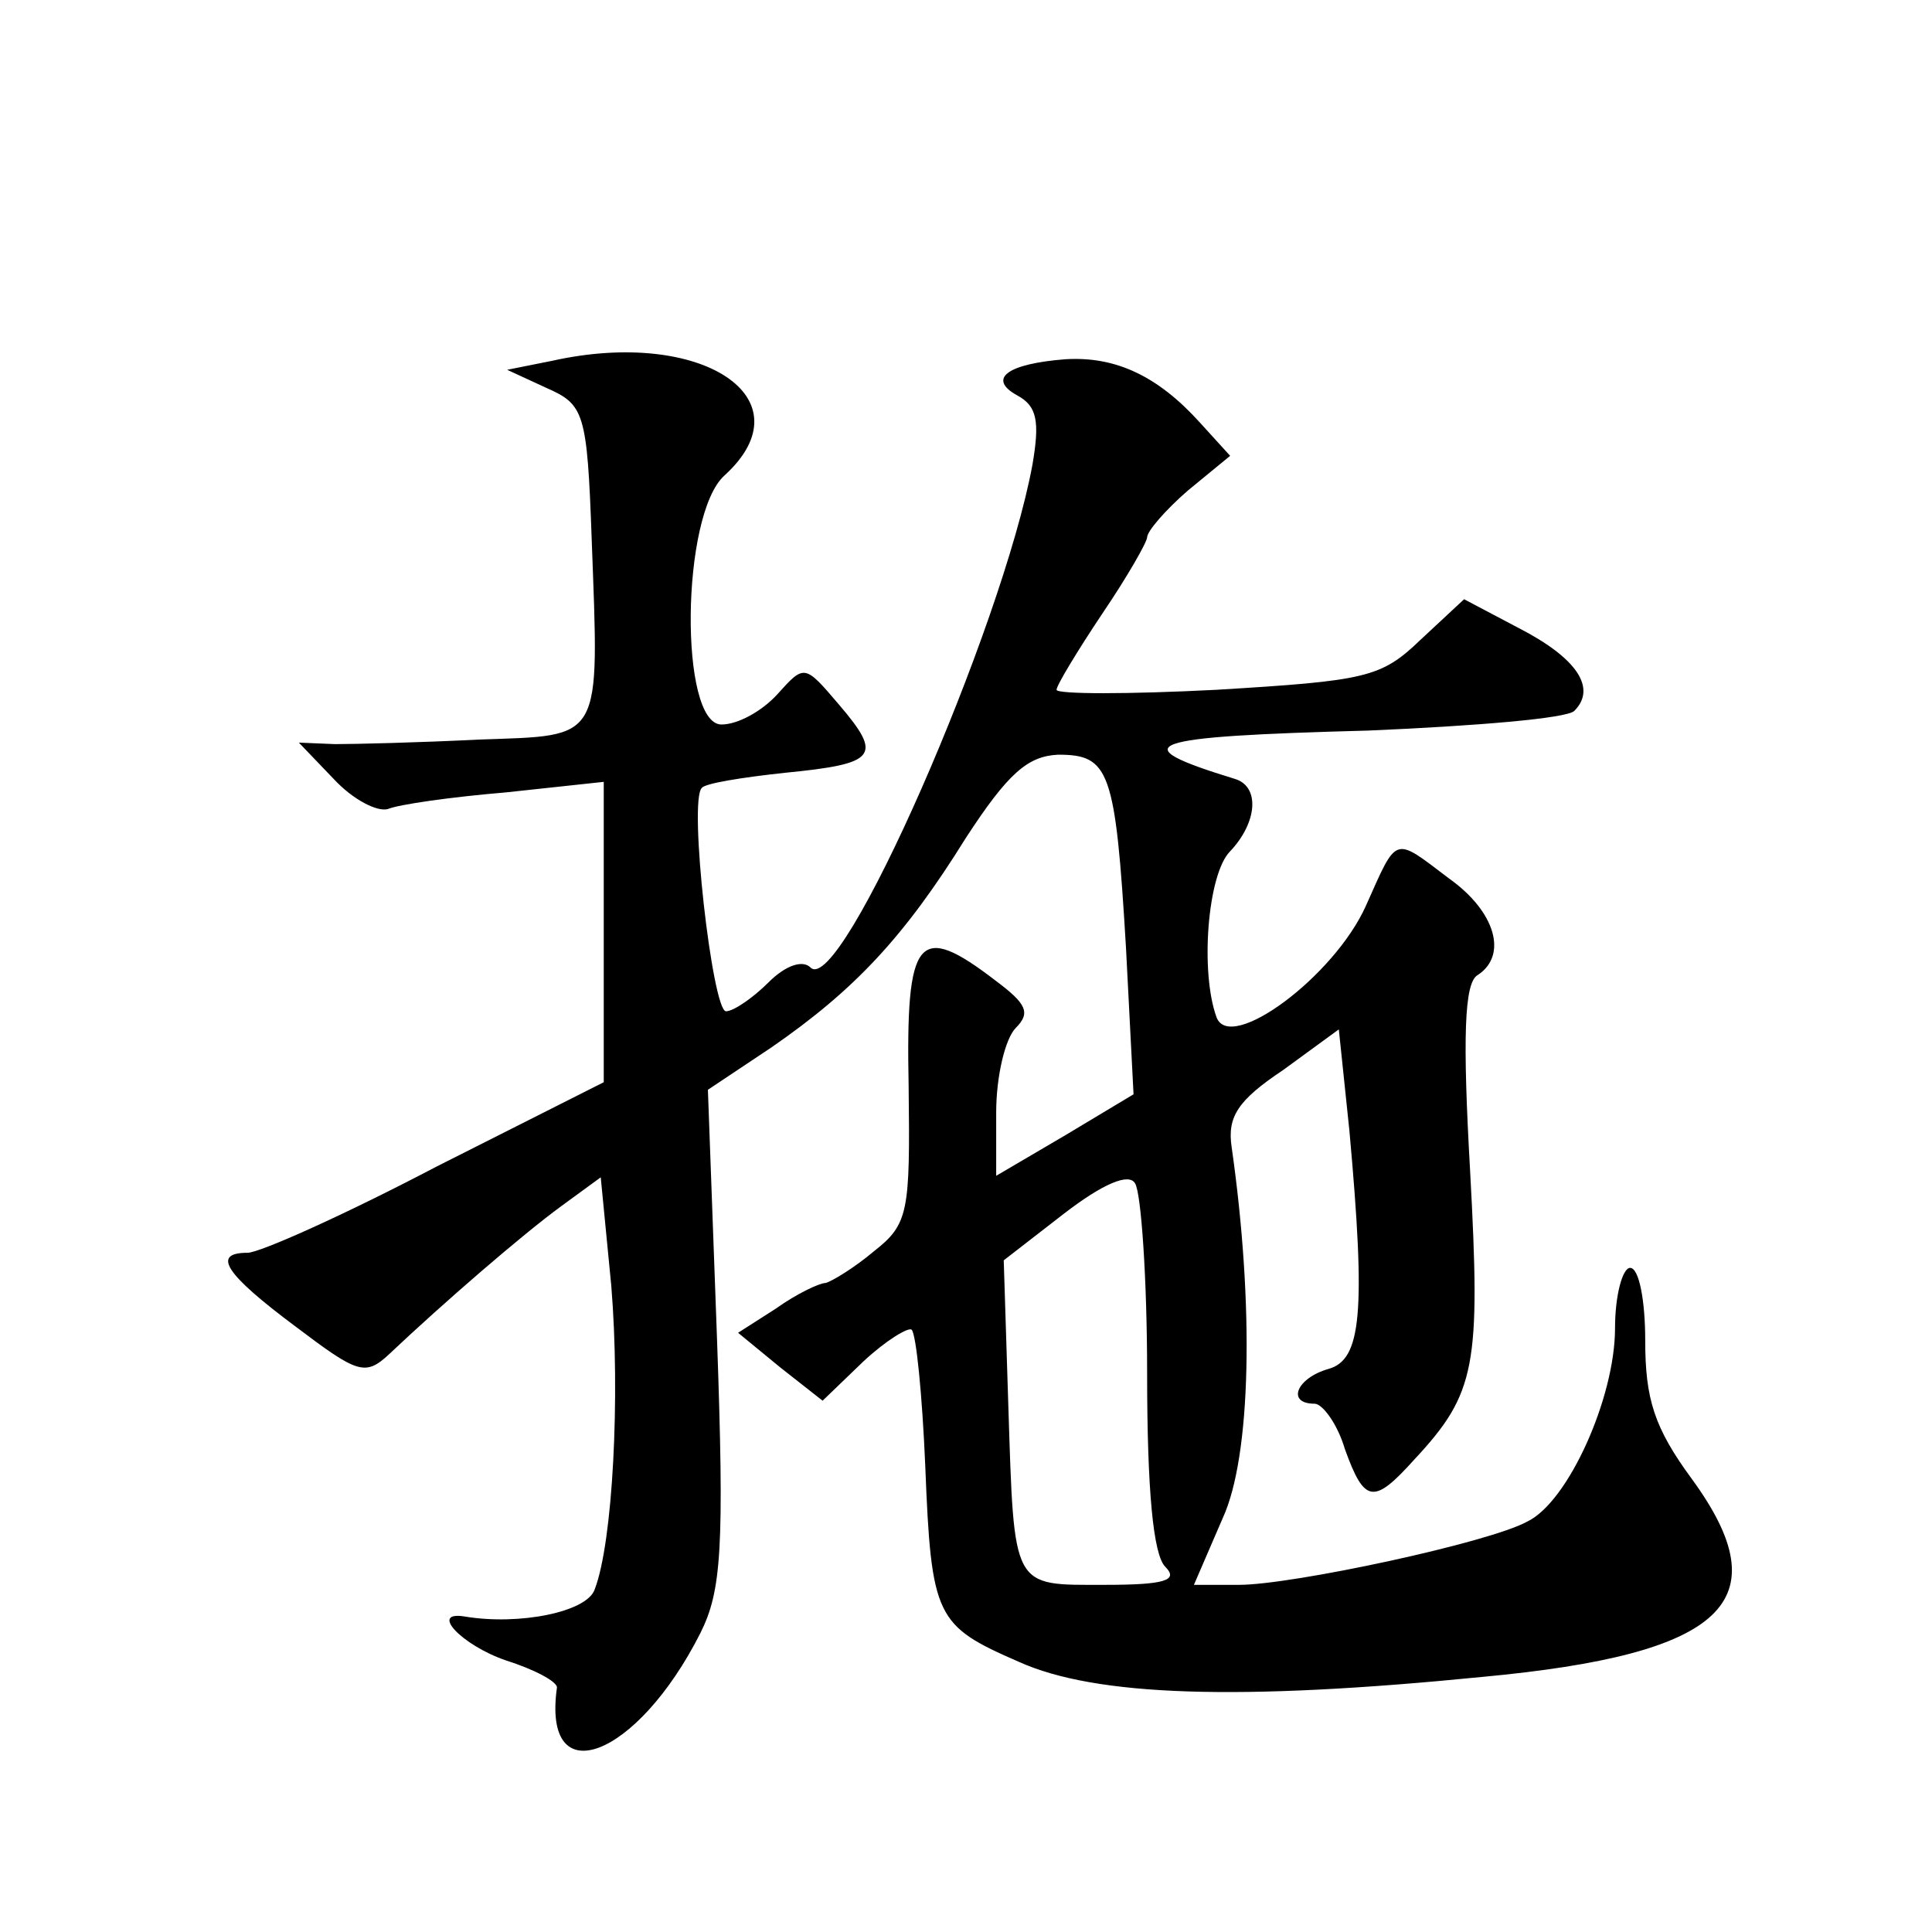 <?xml version="1.0" standalone="no"?>
<!DOCTYPE svg PUBLIC "-//W3C//DTD SVG 20010904//EN"
 "http://www.w3.org/TR/2001/REC-SVG-20010904/DTD/svg10.dtd">
<svg version="1.0" xmlns="http://www.w3.org/2000/svg"
 width="128pt" height="128pt" viewBox="0 0 128 128"
 preserveAspectRatio="xMidYMid meet">
<g transform="translate(0,128) scale(0.1,-0.1)"
fill="#0" stroke="none">
<path d="M366 1041 l-30 -6 26 -12 c25 -11 27 -16 30 -100 5 -136 8 -130 -75 -133
-40 -2 -82 -3 -95 -3 l-24 1 23 -24 c13 -14 29 -22 36 -20 7 3 42 8 78 11 l65 7
0 -99 0 -100 -111 -56 c-61 -32 -117 -57 -125 -57 -24 0 -15 -14 32 -49 41 -31
46 -33 62 -18 36 34 88 79 114 98 l26 19 7 -72 c6 -73 1 -170 -11 -201 -5 -15 -50
-24 -86 -18 -24 4 -2 -19 27 -29 19 -6 34 -14 34 -18 -10 -71 53 -47 95 36 14 28
16 56 11 196 l-6 164 42 28 c55 38 88 73 129 139 28 43 41 54 61 55 34 0 38 -10
45 -128 l5 -97 -45 -27 -46 -27 0 42 c0 24 6 49 13 56 10 10 7 16 -13 31 -52 40
-60 30 -58 -70 1 -83 0 -91 -23 -109 -13 -11 -28 -20 -32 -21 -4 0 -19 -7 -33 -17
l-25 -16 28 -23 28 -22 27 26 c15 14 30 23 32 21 3 -3 7 -43 9 -90 4 -101 7 -106
62 -130 51 -23 146 -26 307 -10 161 15 198 50 139 131 -25 34 -31 53 -31 92 0 26
-4 48 -10 48 -5 0 -10 -18 -10 -40 0 -46 -31 -115 -58 -128 -25 -14 -156 -42 -191
-42 l-30 0 19 44 c19 41 21 141 6 246 -3 20 4 31 34 51 l37 27 7 -67 c11 -121 8
-152 -14 -158 -21 -6 -28 -23 -9 -23 5 0 15 -13 20 -30 13 -36 19 -37 46 -7 41
44 44 62 37 191 -5 88 -4 125 5 130 20 13 12 42 -19 64 -37 28 -34 29 -55 -18 -21
-47 -90 -98 -99 -74 -11 30 -6 95 9 110 18 19 20 43 3 48 -75 23 -61 28 89 32 70
3 131 8 136 13 15 15 2 35 -37 55 l-36 19 -29 -27 c-26 -25 -36 -27 -135 -33 -58
-3 -106 -3 -106 0 0 3 14 26 30 50 17 25 30 48 30 51 0 4 12 18 27 31 l28 23 -20
22 c-28 31 -56 44 -89 42 -39 -3 -52 -13 -32 -24 13 -7 15 -17 10 -46 -20 -108
-127 -353 -147 -333 -5 5 -16 2 -28 -10 -10 -10 -23 -19 -28 -19 -9 0 -25 140 -16
148 2 3 27 7 55 10 61 6 65 11 36 45 -23 27 -23 27 -41 7 -10 -11 -26 -20 -37 -20
-28 0 -27 139 2 165 56 51 -15 98 -114 76z m394 -671 c0 -77 4 -120 12 -128 9 -9
0 -12 -40 -12 -62 0 -60 -4 -64 120 l-3 95 40 31 c26 20 43 27 47 20 4 -6 8 -63
8 -126z"/>
</g>
</svg>
